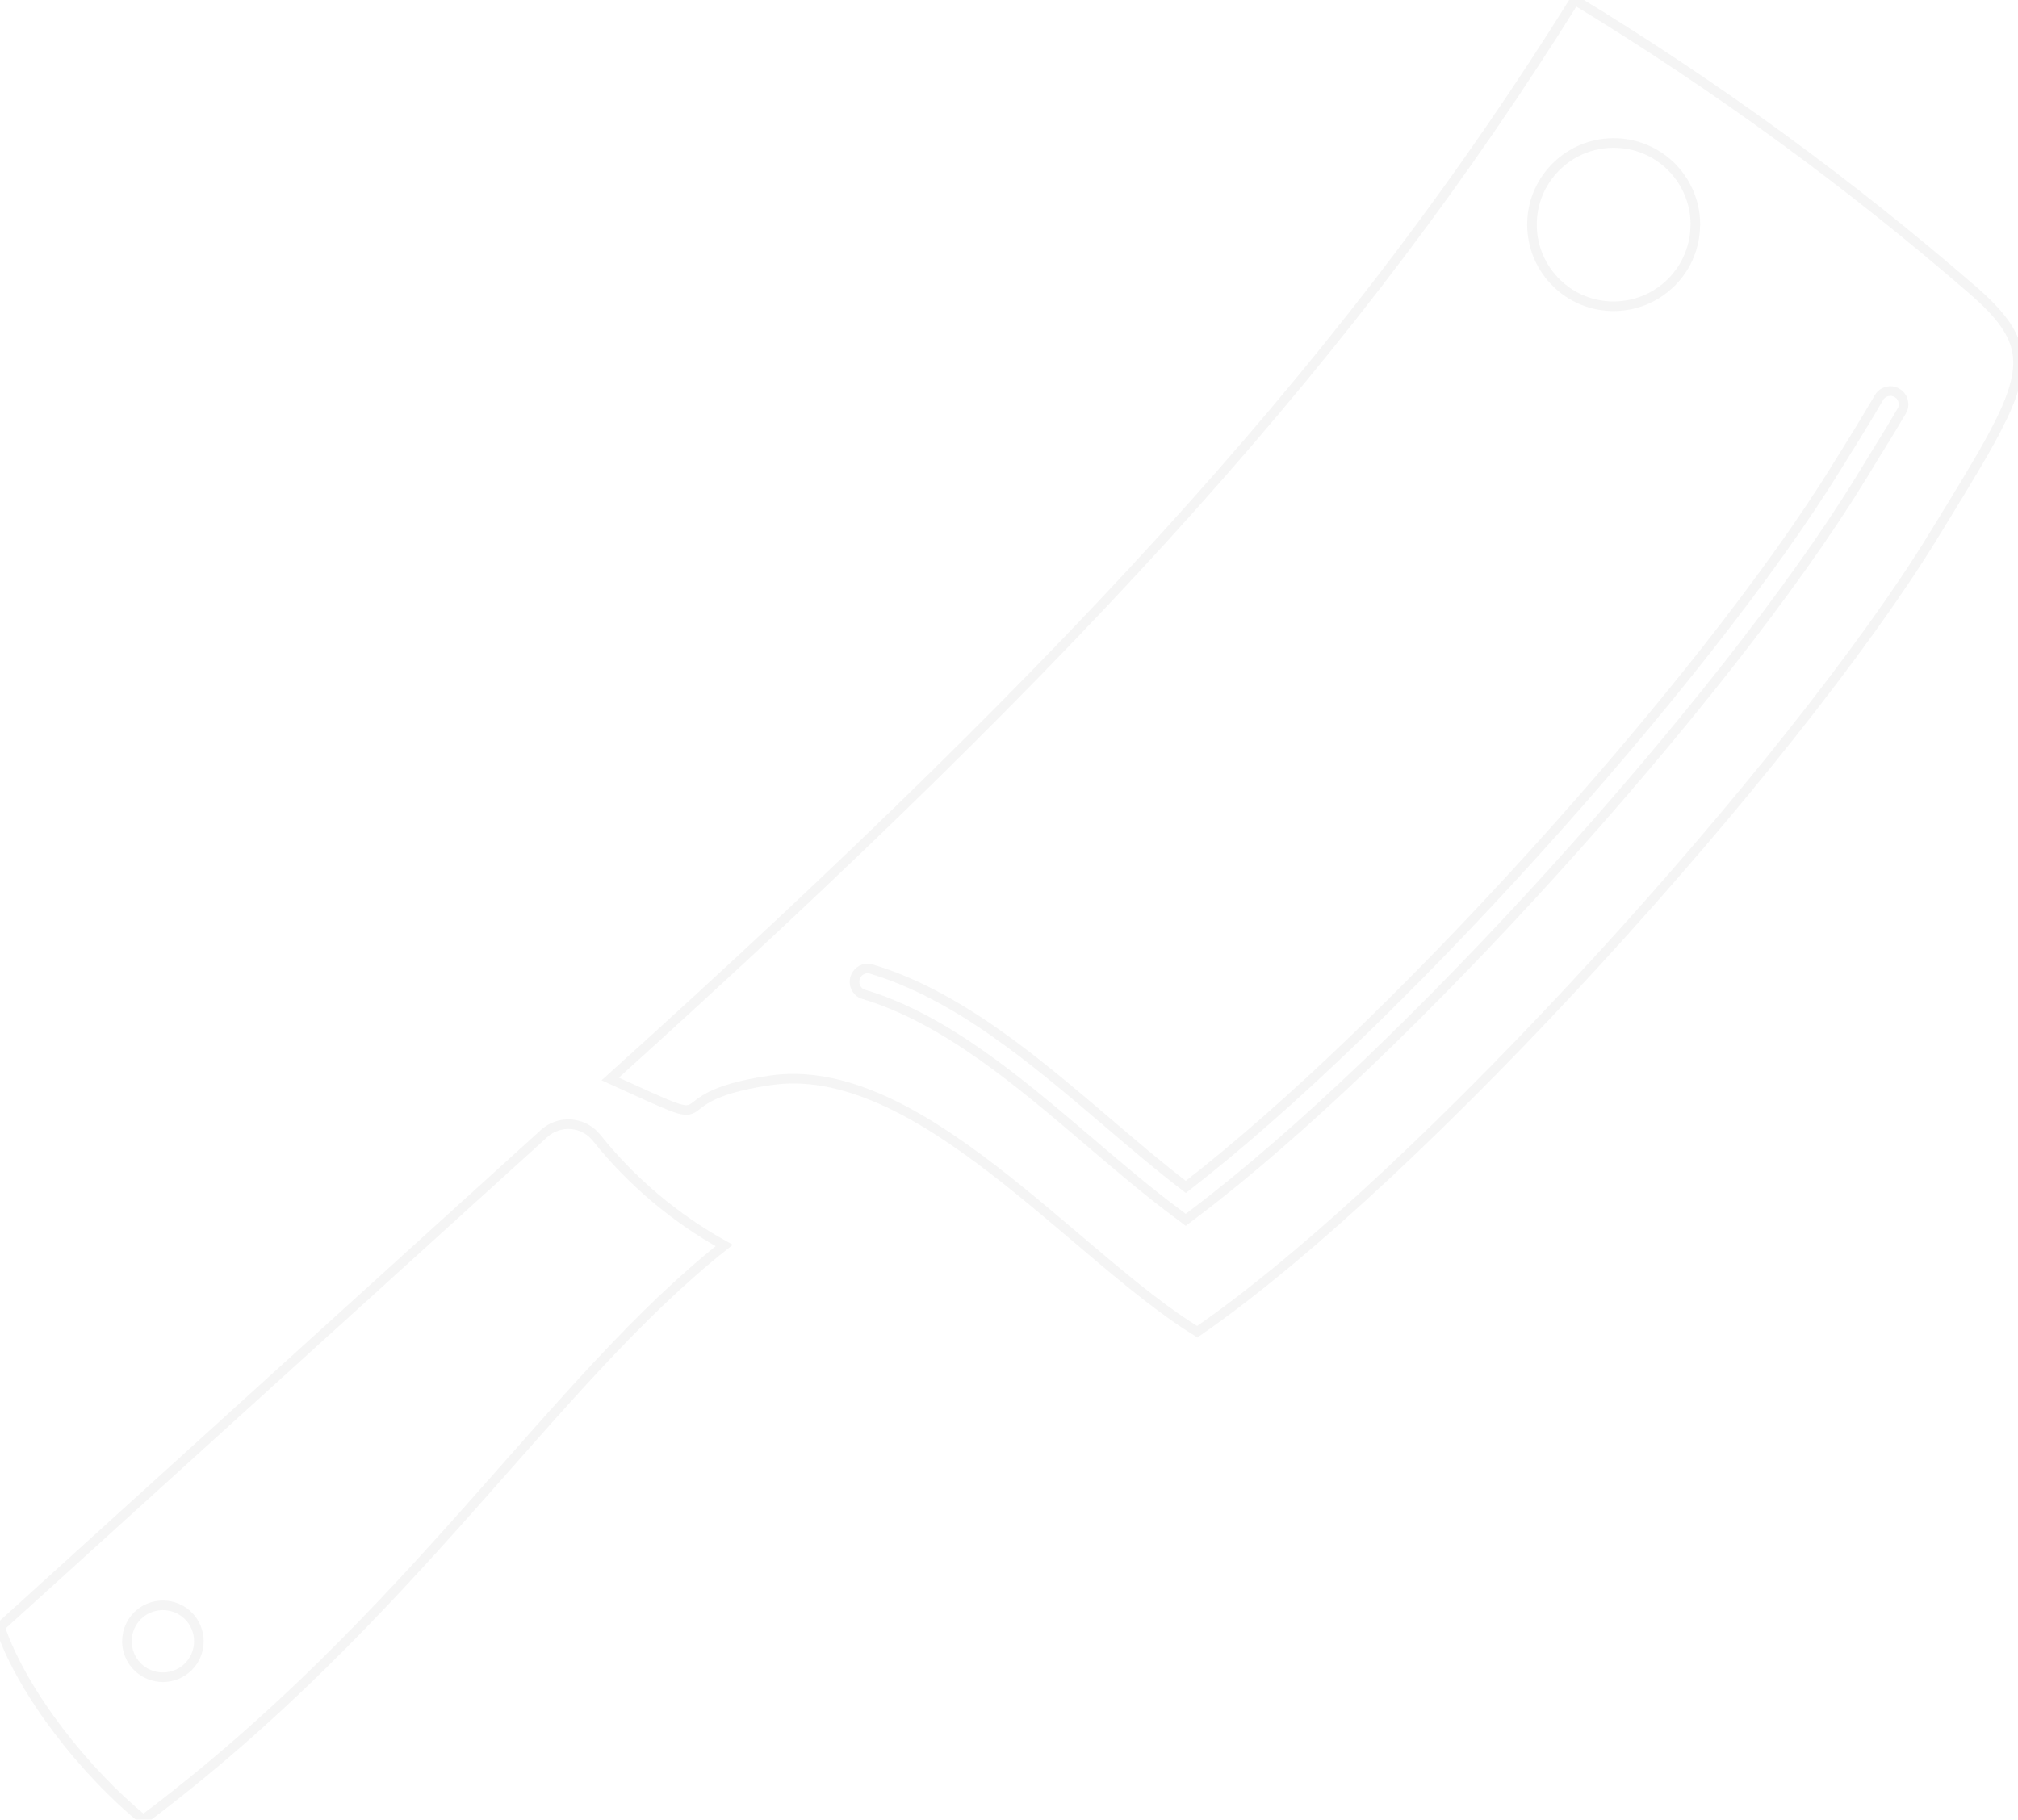 <svg xml:space="preserve" style="enable-background:new 0 0 210.1 189.48;" viewBox="0 0 210.1 189.48" y="0px" x="0px" xmlns:xlink="http://www.w3.org/1999/xlink" xmlns="http://www.w3.org/2000/svg" id="a6dcca49-0d42-4d76-a356-a311c562379b" version="1.1">
<style type="text/css">
	.st0{opacity:0.07;}
	.st1{fill:none;stroke:#6B6B6B;stroke-miterlimit:10;}
</style>
<g class="st0">
	<path d="M124.65,138.67c23.54-16.25,62.26-59.42,76.58-82.77c9.75-15.93,11.88-18.91,4.31-25.56
		C192.55,19.07,178.64,8.92,163.96,0C141.42,36.1,113.7,67.1,63.53,112.35c13.38,6.09,3.87,2.05,16.55,0.16
		C95.5,110.12,111.92,130.86,124.65,138.67z M197.98,42.82c-1.33,2.31-2.9,4.72-3.76,6.2l-0.62,1
		c-6.93,11.28-18.89,26.42-31.99,40.86c-12.59,13.89-26.21,27.11-37.33,35.51l-0.83,0.63l-0.82-0.62c-3-2.22-6.08-4.84-9.17-7.48
		c-7.38-6.29-15.14-12.92-23.7-15.43c-0.69-0.33-0.99-1.16-0.66-1.85c0.26-0.56,0.86-0.88,1.47-0.78c9.11,2.69,17.11,9.52,24.72,16
		c2.75,2.35,5.47,4.67,8.17,6.73c10.8-8.36,23.94-21.15,36.11-34.58c12.99-14.32,24.9-29.37,31.7-40.46l0.63-1.01
		c0.88-1.41,2.34-3.76,3.72-6.13c0.38-0.66,1.23-0.88,1.88-0.5c0.66,0.38,0.88,1.23,0.5,1.88L197.98,42.82z M176.5,23.29
		c0.06,4.69-3.7,8.54-8.4,8.6c-4.69,0.06-8.54-3.7-8.6-8.4c-0.06-4.69,3.7-8.54,8.4-8.6c0,0,0,0,0.01,0
		c4.69-0.06,8.53,3.69,8.6,8.38C176.5,23.28,176.5,23.29,176.5,23.29z" class="st1"></path>
	<path d="M0,169.42l56.67-51.41c1.54-1.38,3.91-1.25,5.29,0.29c0.05,0.05,0.09,0.11,0.14,0.16
		c3.66,4.58,8.18,8.39,13.3,11.23c-17.97,14.21-32.56,38.86-60.48,59.79C9.01,184.66,2.4,176.45,0,169.42z M13.29,170.16
		c-0.41,2.03,0.9,4.01,2.93,4.41c2.03,0.41,4.01-0.9,4.41-2.93c0.41-2.03-0.9-4.01-2.93-4.41c-0.49-0.1-0.99-0.1-1.48,0
		C14.74,167.52,13.58,168.68,13.29,170.16z" class="st1"></path>
</g>
</svg>
